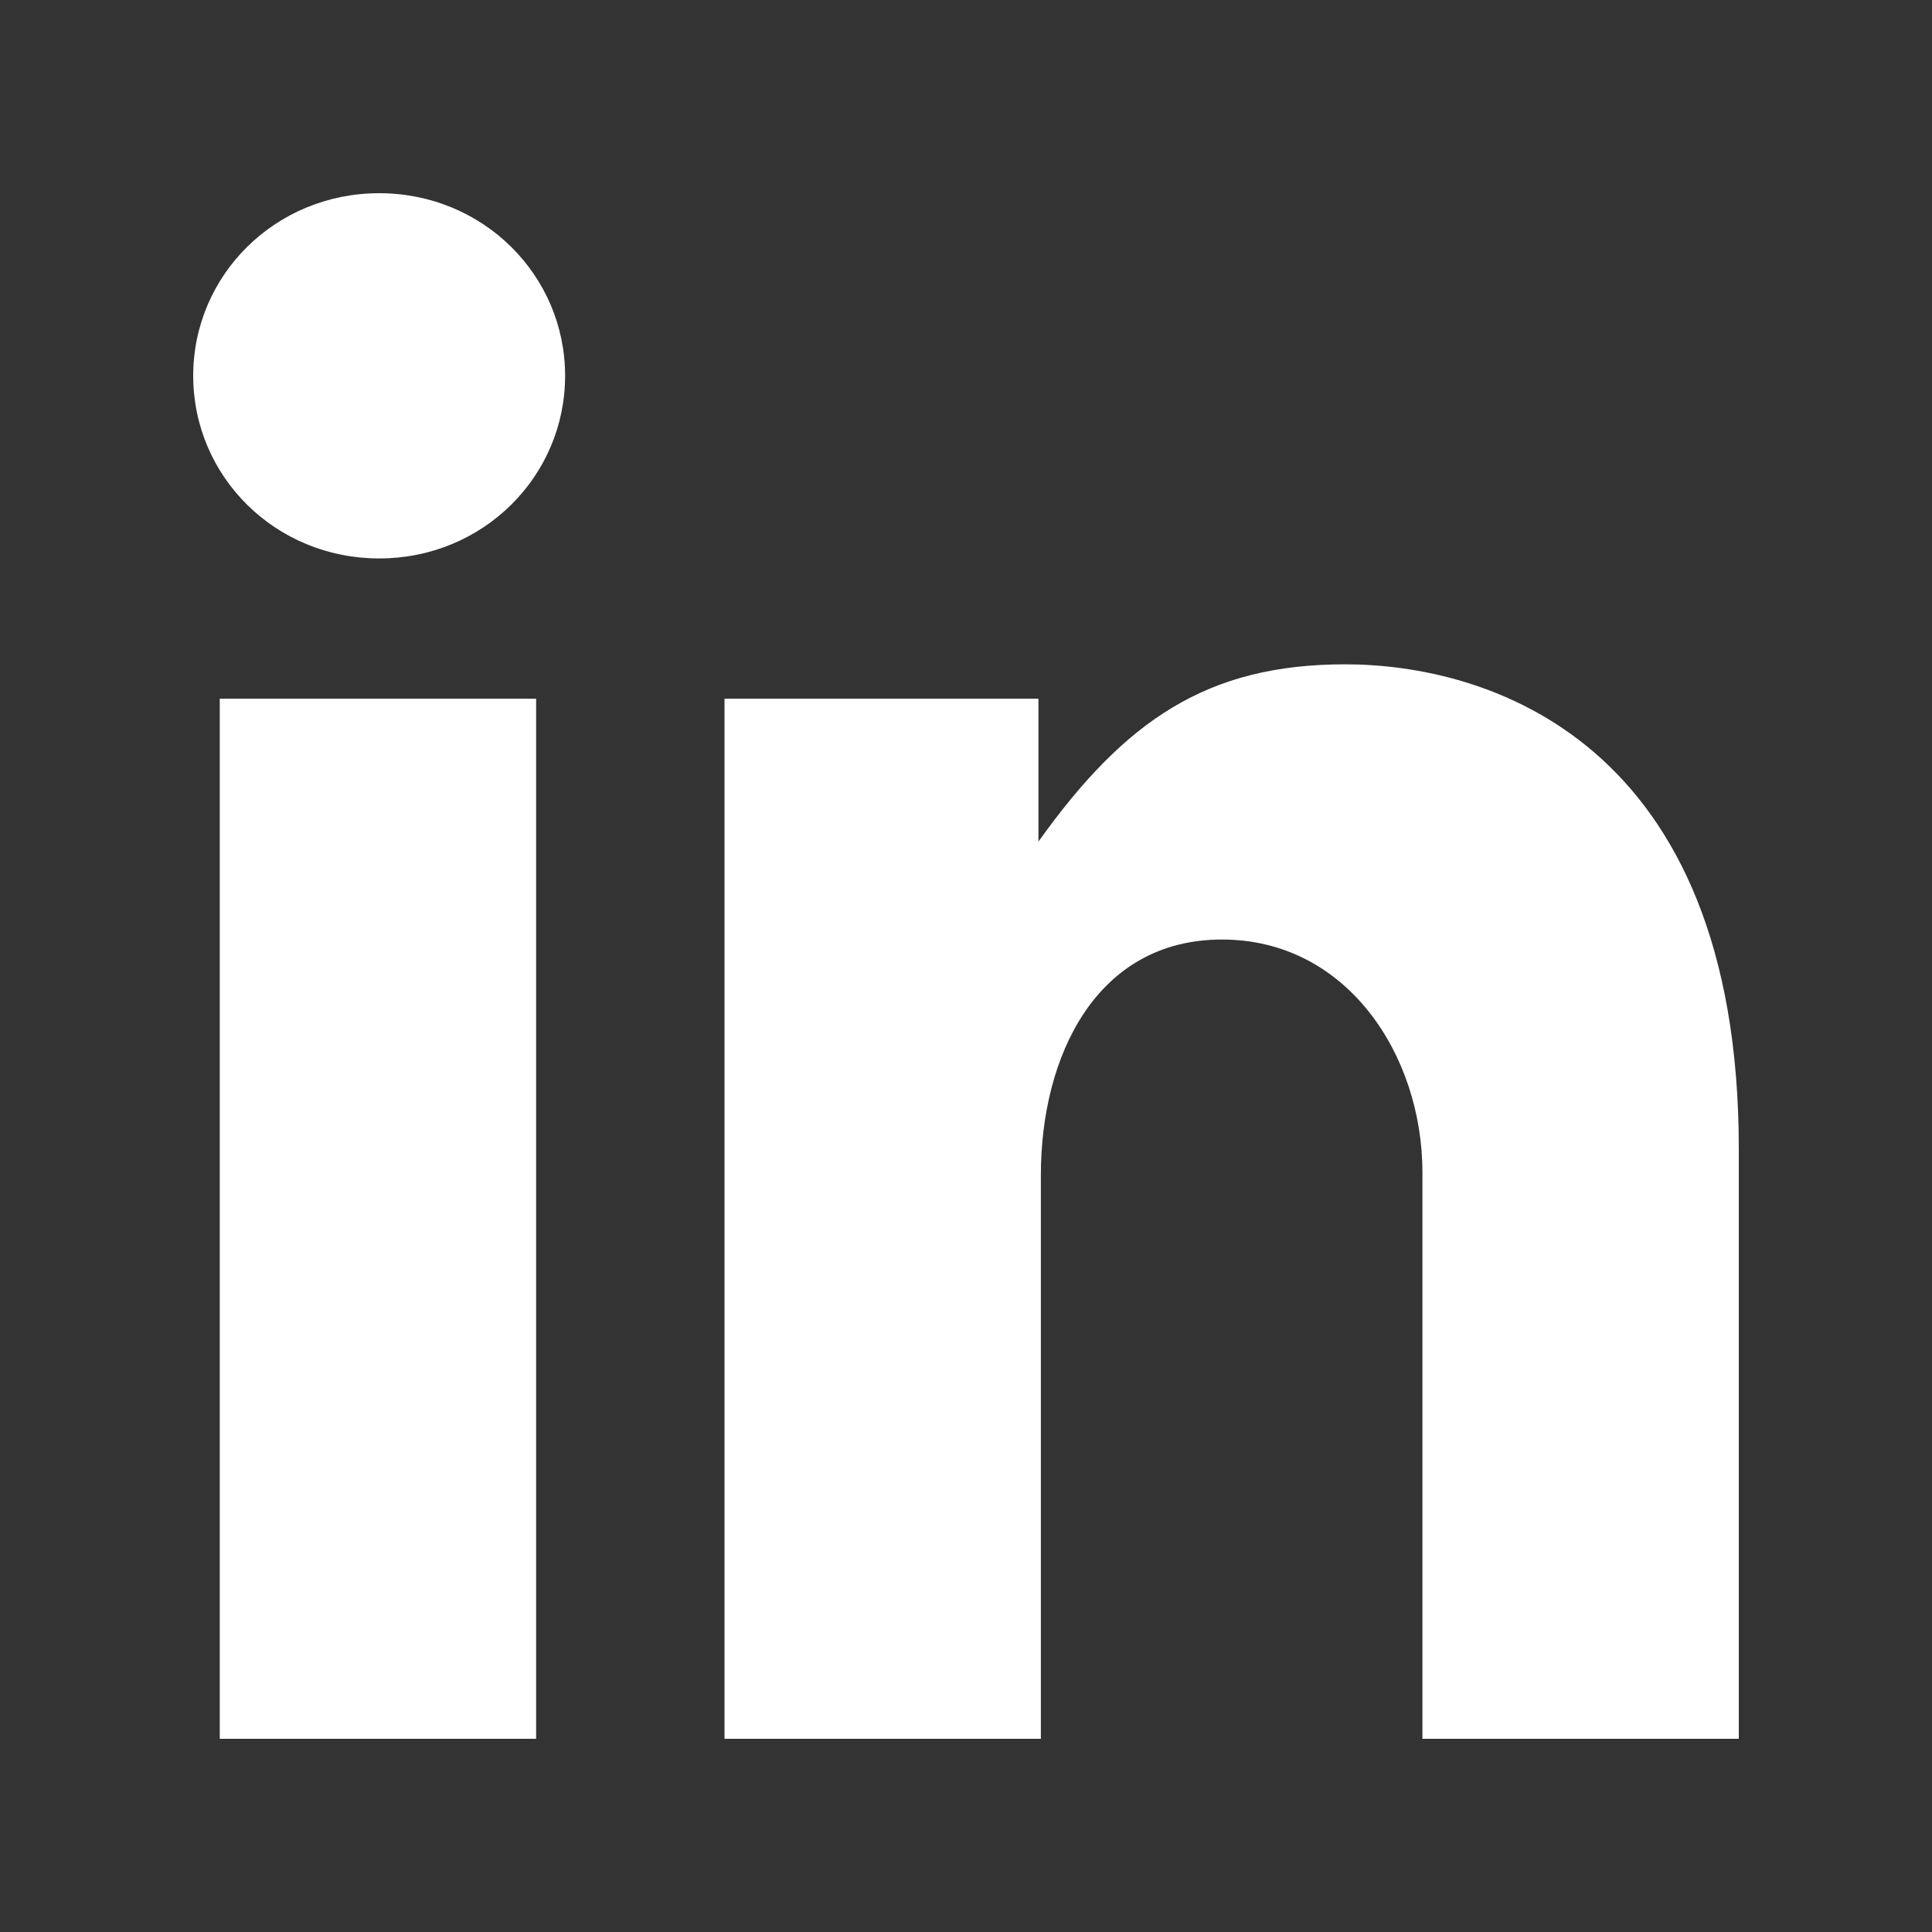 <svg width="20" height="20" viewBox="0 0 20 20" fill="none" xmlns="http://www.w3.org/2000/svg">
<rect x="0" y="0" width="20" height="20" fill="#333333" stroke="none"/>
<path fill-rule="evenodd" clip-rule="evenodd" d="M2.275 18H5.55V7.233H2.275V18ZM13.925 6.877C12.5 6.877 11.65 7.452 10.75 8.712V7.233H7.5V18H10.775V12.164C10.775 10.931 11.35 9.726 12.65 9.726C13.95 9.726 14.725 10.931 14.725 12.137V18H18V11.89C18 7.644 15.375 6.877 13.925 6.877ZM3.925 2C2.85 2 2 2.849 2 3.89C2 4.932 2.85 5.781 3.925 5.781C5 5.781 5.85 4.932 5.85 3.89C5.85 2.849 5 2 3.925 2Z" fill="white"/>
</svg>
